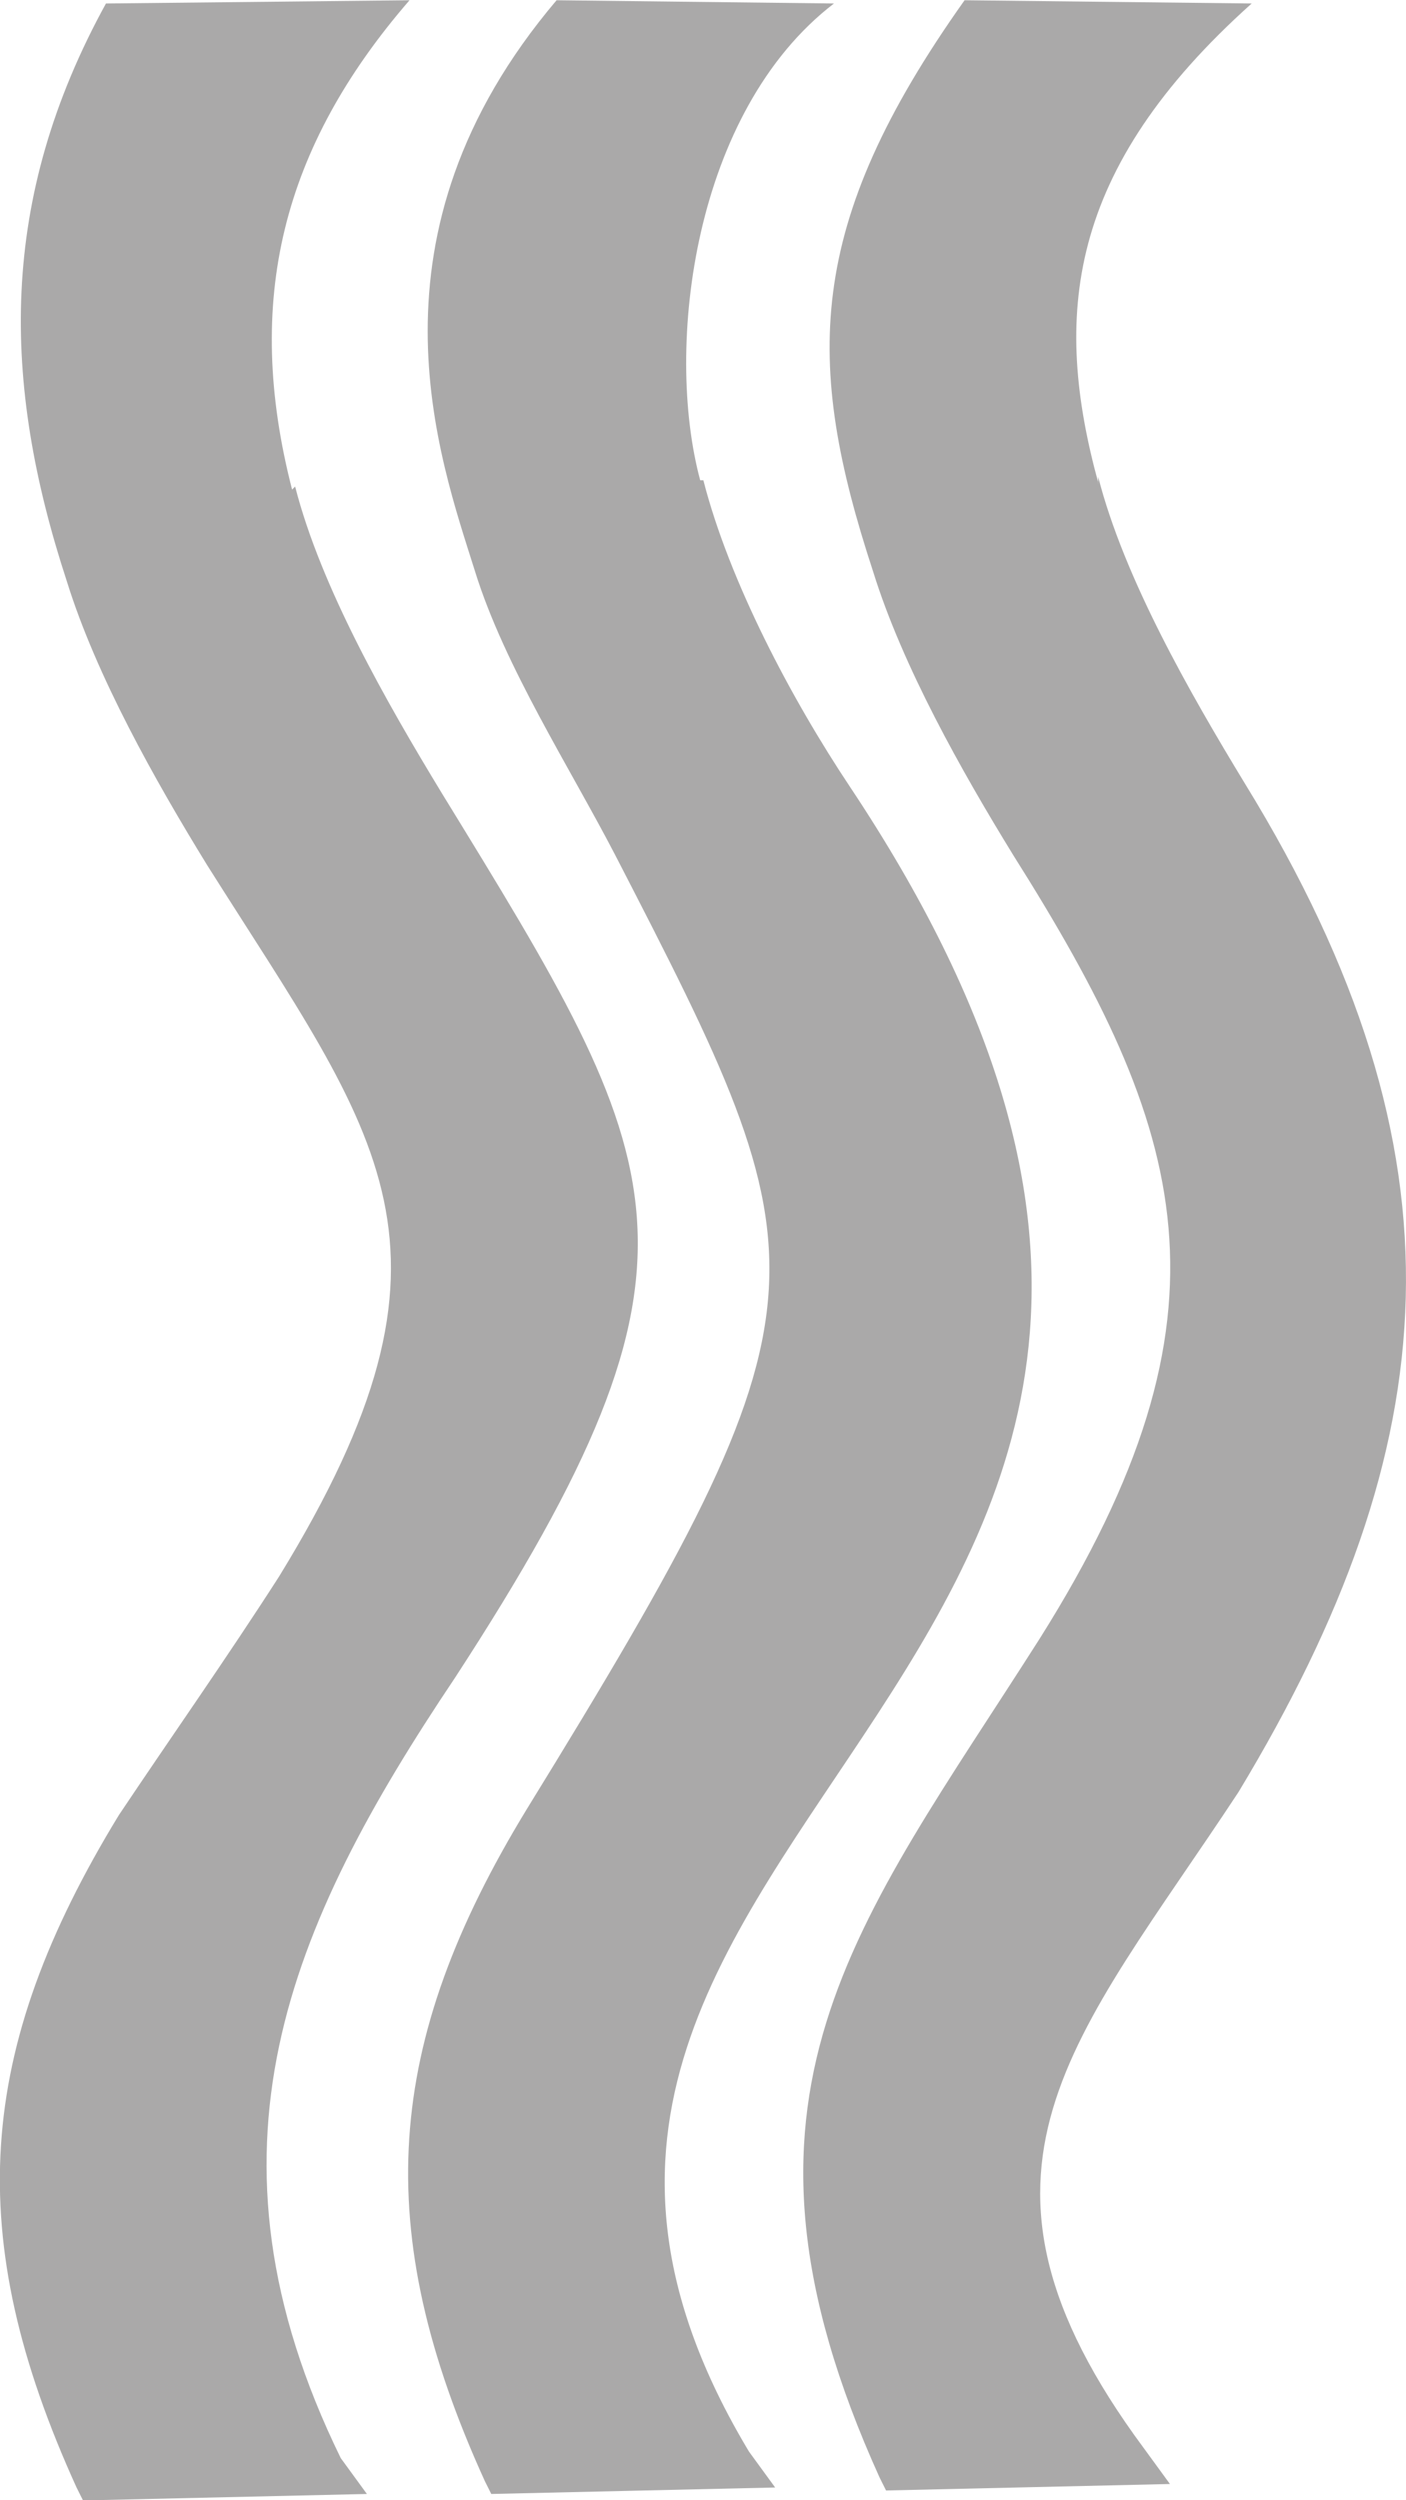 <?xml version="1.0" encoding="UTF-8"?>
<!DOCTYPE svg PUBLIC "-//W3C//DTD SVG 1.1//EN" "http://www.w3.org/Graphics/SVG/1.1/DTD/svg11.dtd">
<!-- Creator: CorelDRAW X6 -->
<svg xmlns="http://www.w3.org/2000/svg" xml:space="preserve" width="56.411mm" height="100.307mm" version="1.1" style="shape-rendering:geometricPrecision; text-rendering:geometricPrecision; image-rendering:optimizeQuality; fill-rule:evenodd; clip-rule:evenodd"
viewBox="0 0 5641 10031"
 xmlns:xlink="http://www.w3.org/1999/xlink">
 <defs>
  <style type="text/css">
   <![CDATA[
    .fil0 {fill:#AAA9A9}
   ]]>
  </style>
 </defs>
 <g id="Слой_x0020_1">
  <path class="fil0" d="M1172 1965c-196,-760 -39,-1375 471,-1964l-1218 13c-432,786 -419,1519 -157,2318 118,380 354,799 563,1139 694,1100 1100,1532 288,2855 -210,327 -432,642 -642,956 -576,943 -629,1689 -170,2698l26 52 1139 -26 -105 -144c-602,-1231 -210,-2134 458,-3130 1100,-1689 864,-2056 -52,-3549 -223,-367 -485,-825 -589,-1231l0 0 -13 13 0 0zm1637 -39c-144,-537 -26,-1480 537,-1912l-1113 -13c-799,943 -471,1833 -327,2292 118,380 380,786 563,1139 851,1650 904,1781 -354,3824 -576,943 -629,1689 -170,2698l26 52 1139 -26 -105 -144c-1532,-2553 2776,-3117 406,-6678 -236,-354 -485,-825 -589,-1231l0 0 -13 0 0 0zm1598 13c-183,-668 -131,-1257 615,-1925l-1152 -13c-642,904 -642,1454 -367,2292 118,380 354,799 563,1139 694,1100 930,1833 105,3143 -733,1152 -1336,1833 -642,3365l26 52 1139 -26 -105 -144c-825,-1113 -275,-1637 380,-2632 838,-1388 943,-2554 26,-4046 -223,-367 -485,-825 -589,-1231l0 0 0 26 0 0z"/>
 </g>
</svg>
